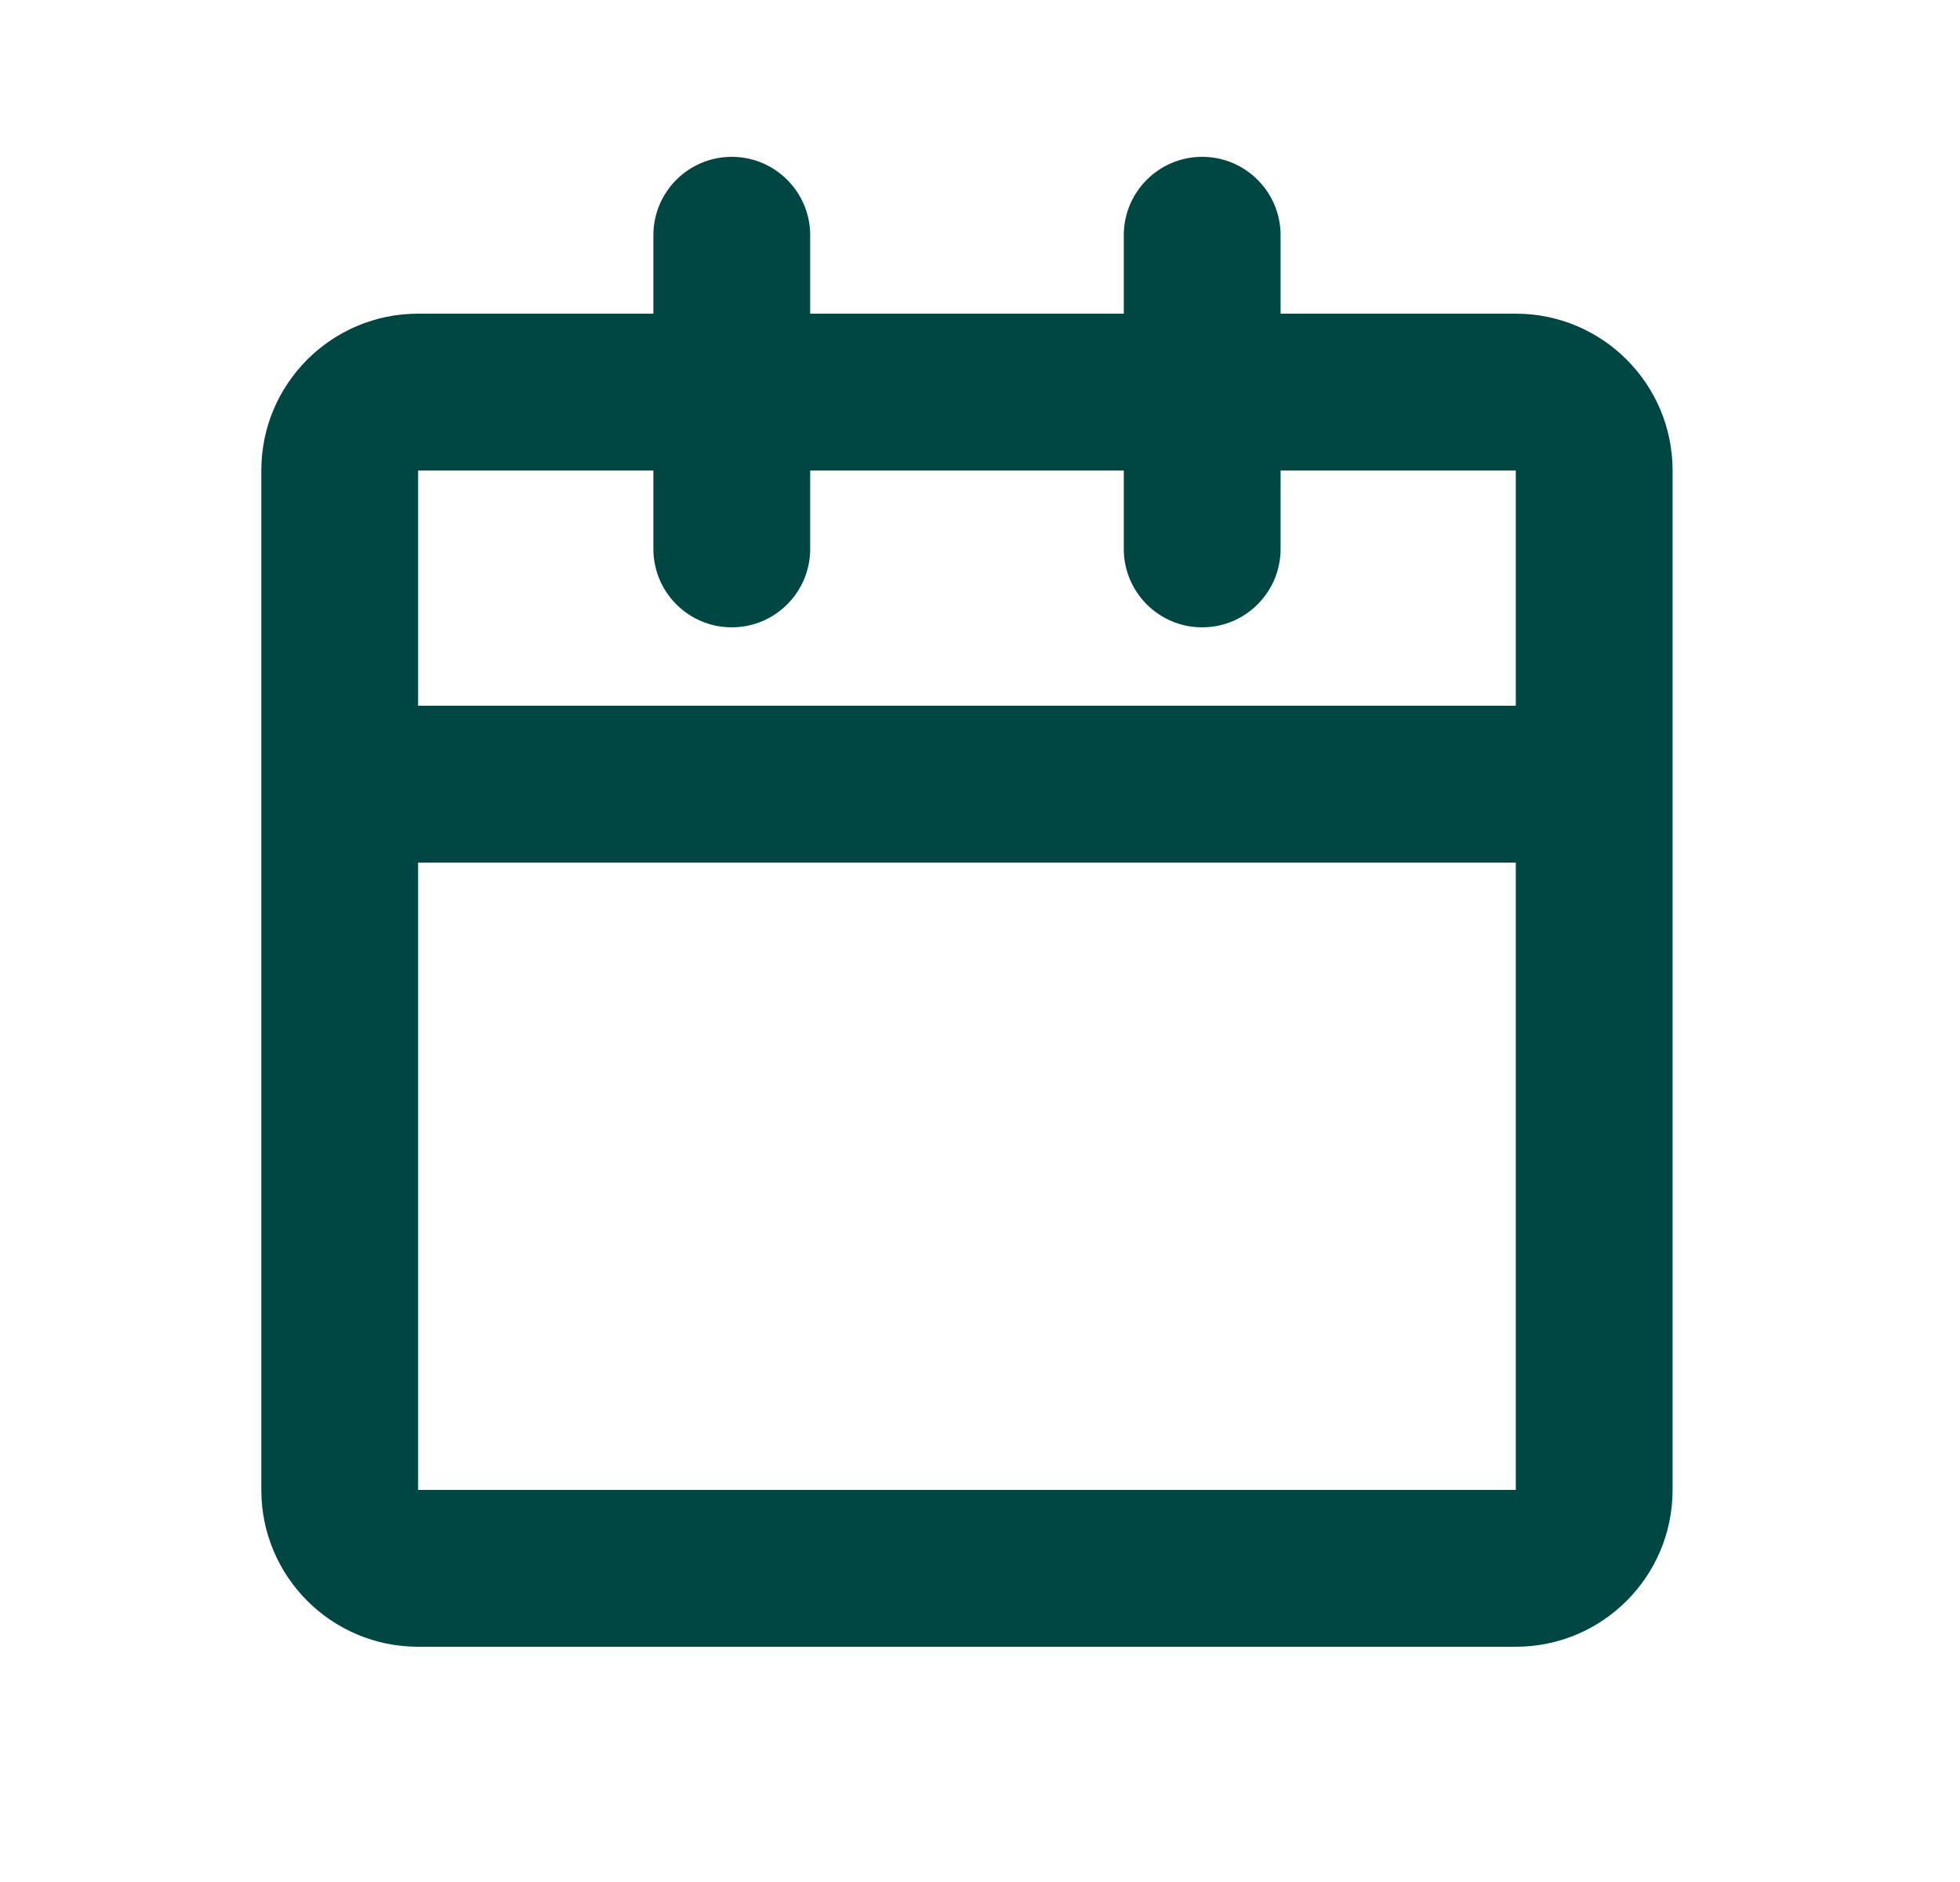 <?xml version="1.0" encoding="UTF-8"?> <svg xmlns="http://www.w3.org/2000/svg" width="25" height="24" viewBox="0 0 25 24" fill="none"><g id="calendar"><path id="Icon" d="M9.334 2C9.886 2 10.334 2.448 10.334 3V4H14.334V3C14.334 2.448 14.781 2 15.334 2C15.886 2 16.334 2.448 16.334 3V4H19.334C20.438 4 21.334 4.895 21.334 6V19C21.334 20.105 20.438 21 19.334 21H5.333C4.229 21 3.333 20.105 3.333 19V6C3.333 4.895 4.229 4 5.333 4H8.334V3C8.334 2.448 8.781 2 9.334 2ZM8.334 6H5.333V9H19.334V6H16.334V7C16.334 7.552 15.886 8 15.334 8C14.781 8 14.334 7.552 14.334 7V6H10.334V7C10.334 7.552 9.886 8 9.334 8C8.781 8 8.334 7.552 8.334 7V6ZM19.334 11H5.333V19H19.334V11Z" fill="#004743"></path></g></svg> 